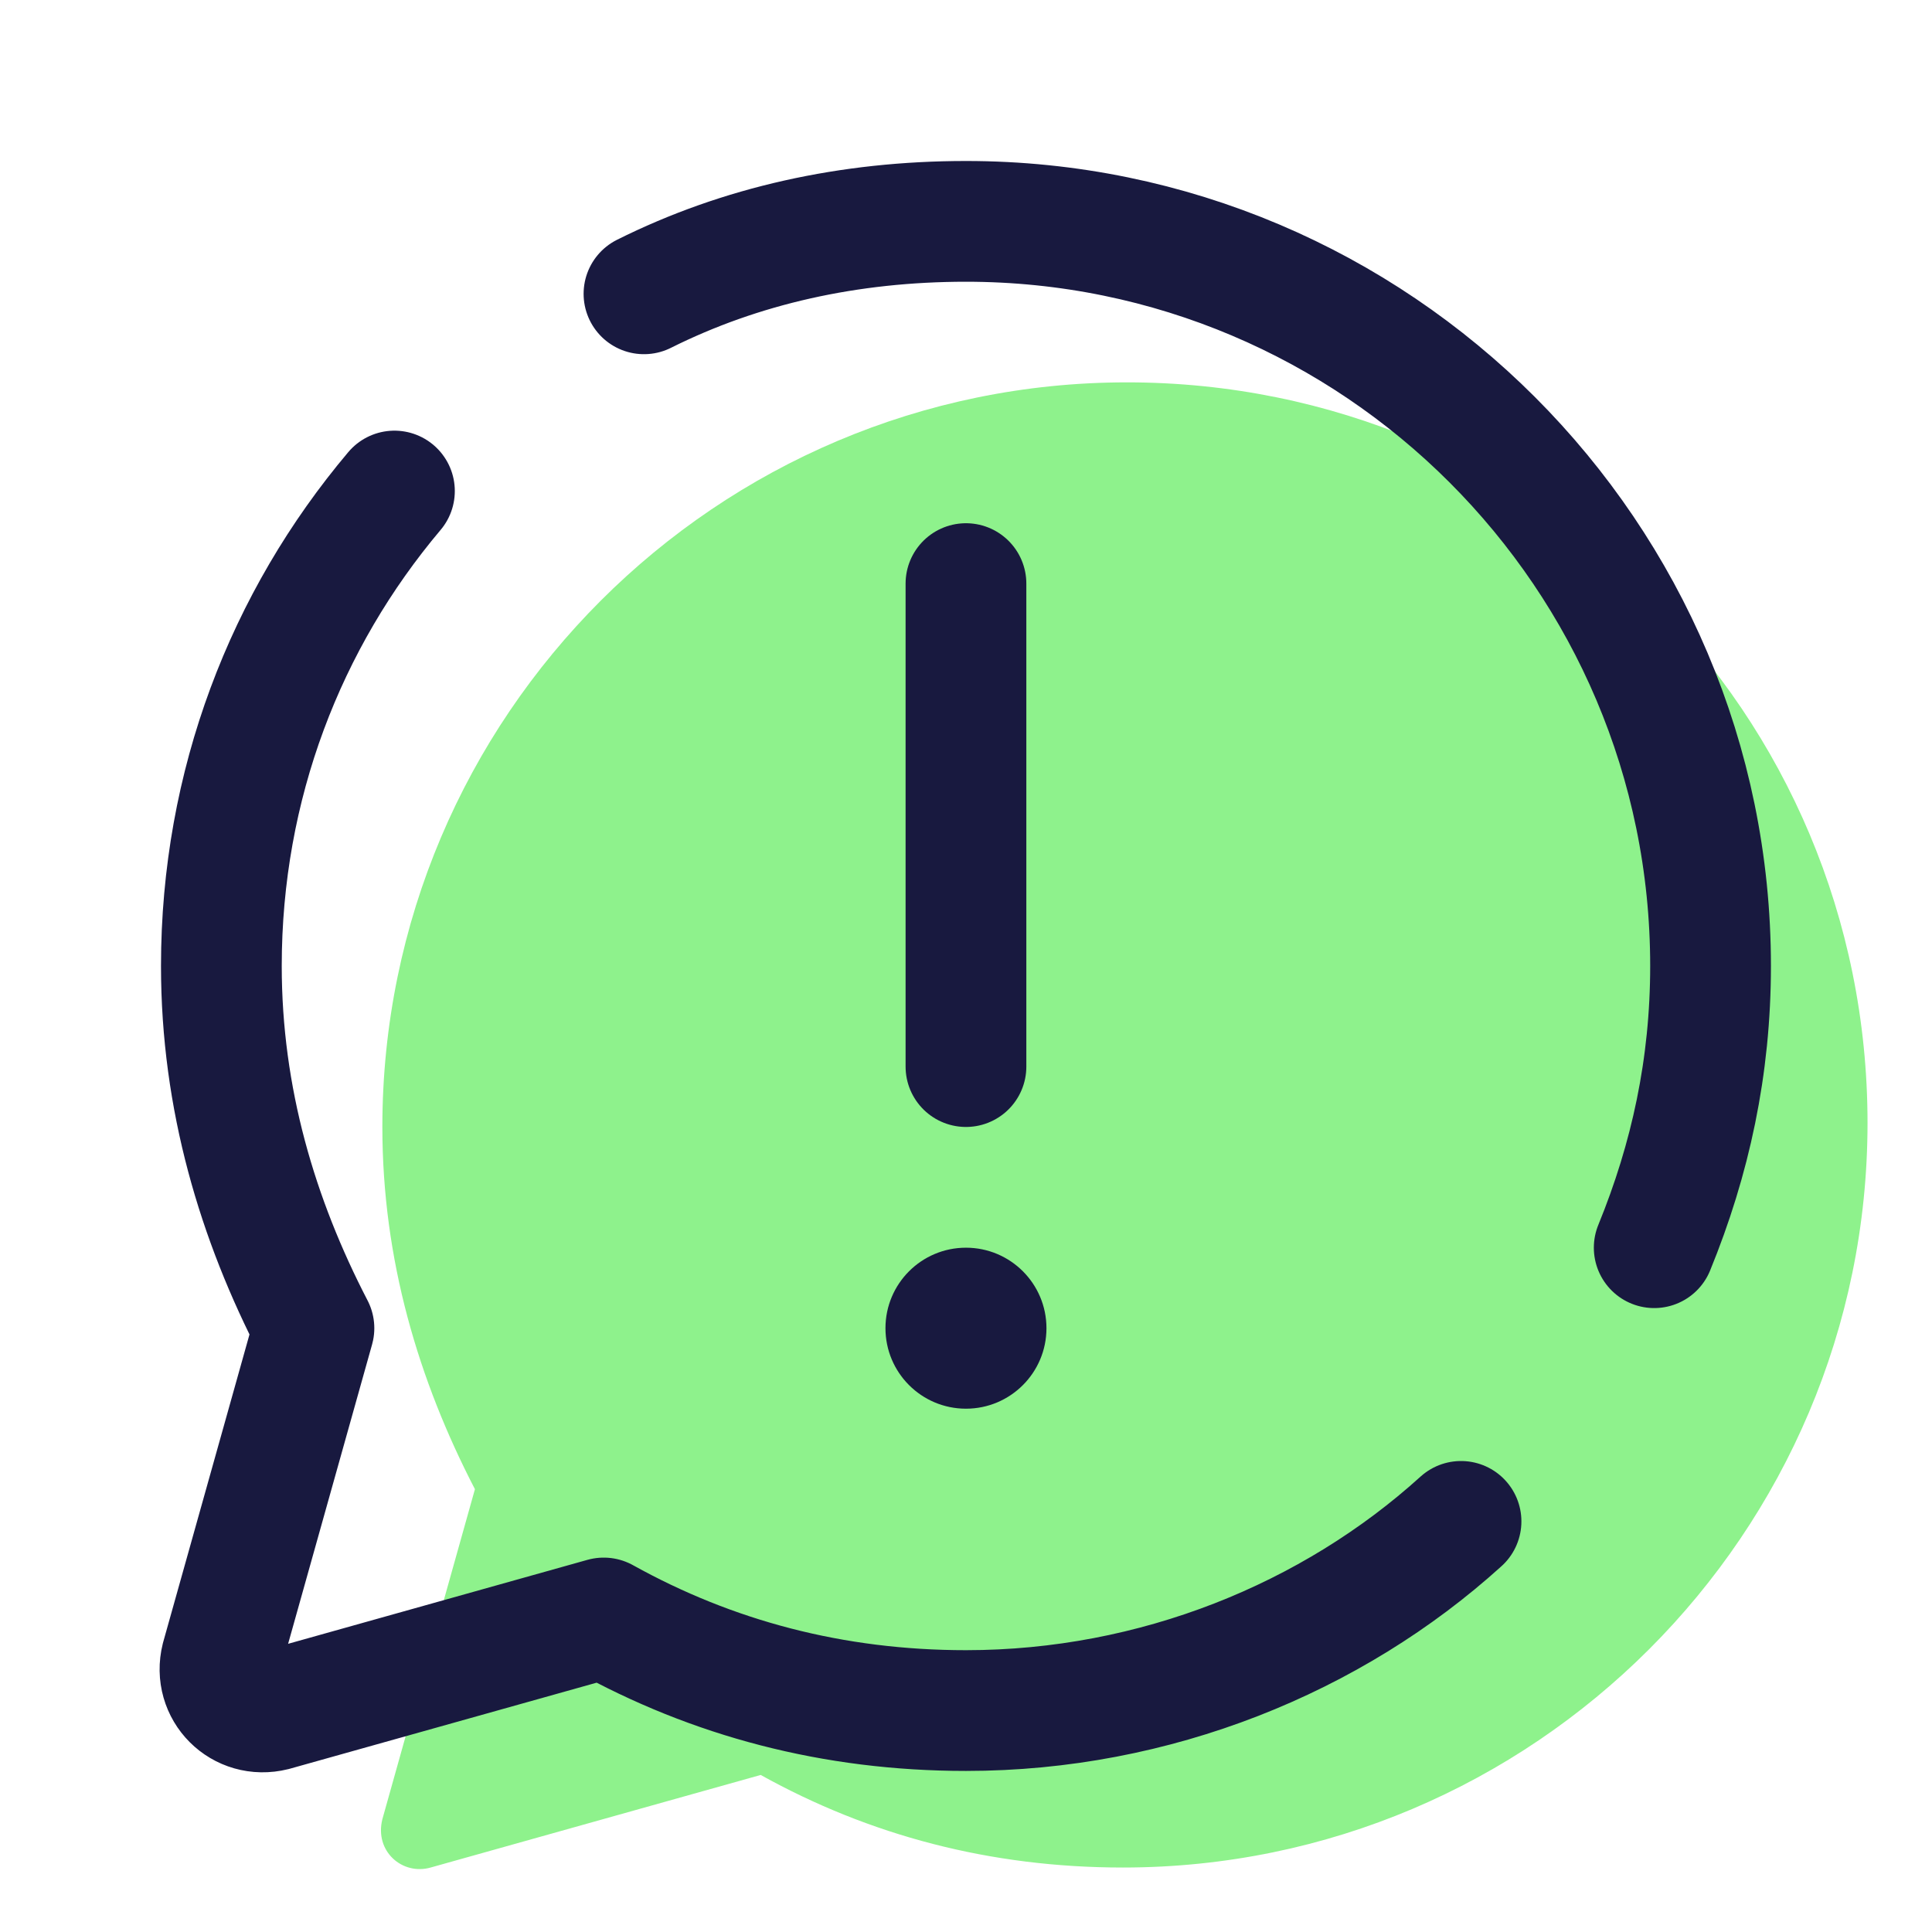 <svg xmlns="http://www.w3.org/2000/svg" xmlns:xlink="http://www.w3.org/1999/xlink" viewBox="0,0,255.994,255.994" width="128px" height="128px"><g fill="none" fill-rule="nonzero" stroke="none" stroke-width="none" stroke-linecap="none" stroke-linejoin="none" stroke-miterlimit="10" stroke-dasharray="" stroke-dashoffset="0" font-family="none" font-weight="none" font-size="none" text-anchor="none" style="mix-blend-mode: normal"><g transform="scale(5.333,5.333)"><path d="M28,9.5c-10.2,0 -18.5,8.3 -18.5,18.5c0,3.3 0.9,6.3 2.3,9l-2.3,8.2c-0.2,0.8 0.5,1.4 1.2,1.2l8.2,-2.3c2.7,1.5 5.7,2.3 9,2.3c10.2,0 18.5,-8.3 18.5,-18.5c0,-10.2 -8.2,-18.4 -18.4,-18.4z" fill="#8ef28c" stroke="none" stroke-width="1" stroke-linecap="butt" stroke-linejoin="miter"></path><path d="M24,14.5v12" fill="none" stroke="#18193f" stroke-width="3" stroke-linecap="round" stroke-linejoin="miter"></path><path d="M41.1,31c0.9,-2.2 1.4,-4.5 1.4,-7c0,-10.2 -8.3,-18.5 -18.5,-18.5c-2.9,0 -5.6,0.6 -8,1.8" fill="none" stroke="#18193f" stroke-width="3" stroke-linecap="round" stroke-linejoin="round"></path><path d="M9.8,12.2c-2.7,3.2 -4.3,7.3 -4.3,11.8c0,3.3 0.9,6.3 2.3,9l-2.3,8.2c-0.2,0.8 0.5,1.5 1.3,1.3l8.2,-2.3c2.7,1.5 5.7,2.3 9,2.3c4.7,0 9.1,-1.8 12.3,-4.7" fill="none" stroke="#18193f" stroke-width="3" stroke-linecap="round" stroke-linejoin="round"></path><circle cx="24" cy="33" r="2" fill="#18193f" stroke="none" stroke-width="1" stroke-linecap="butt" stroke-linejoin="miter"></circle></g></g></svg>